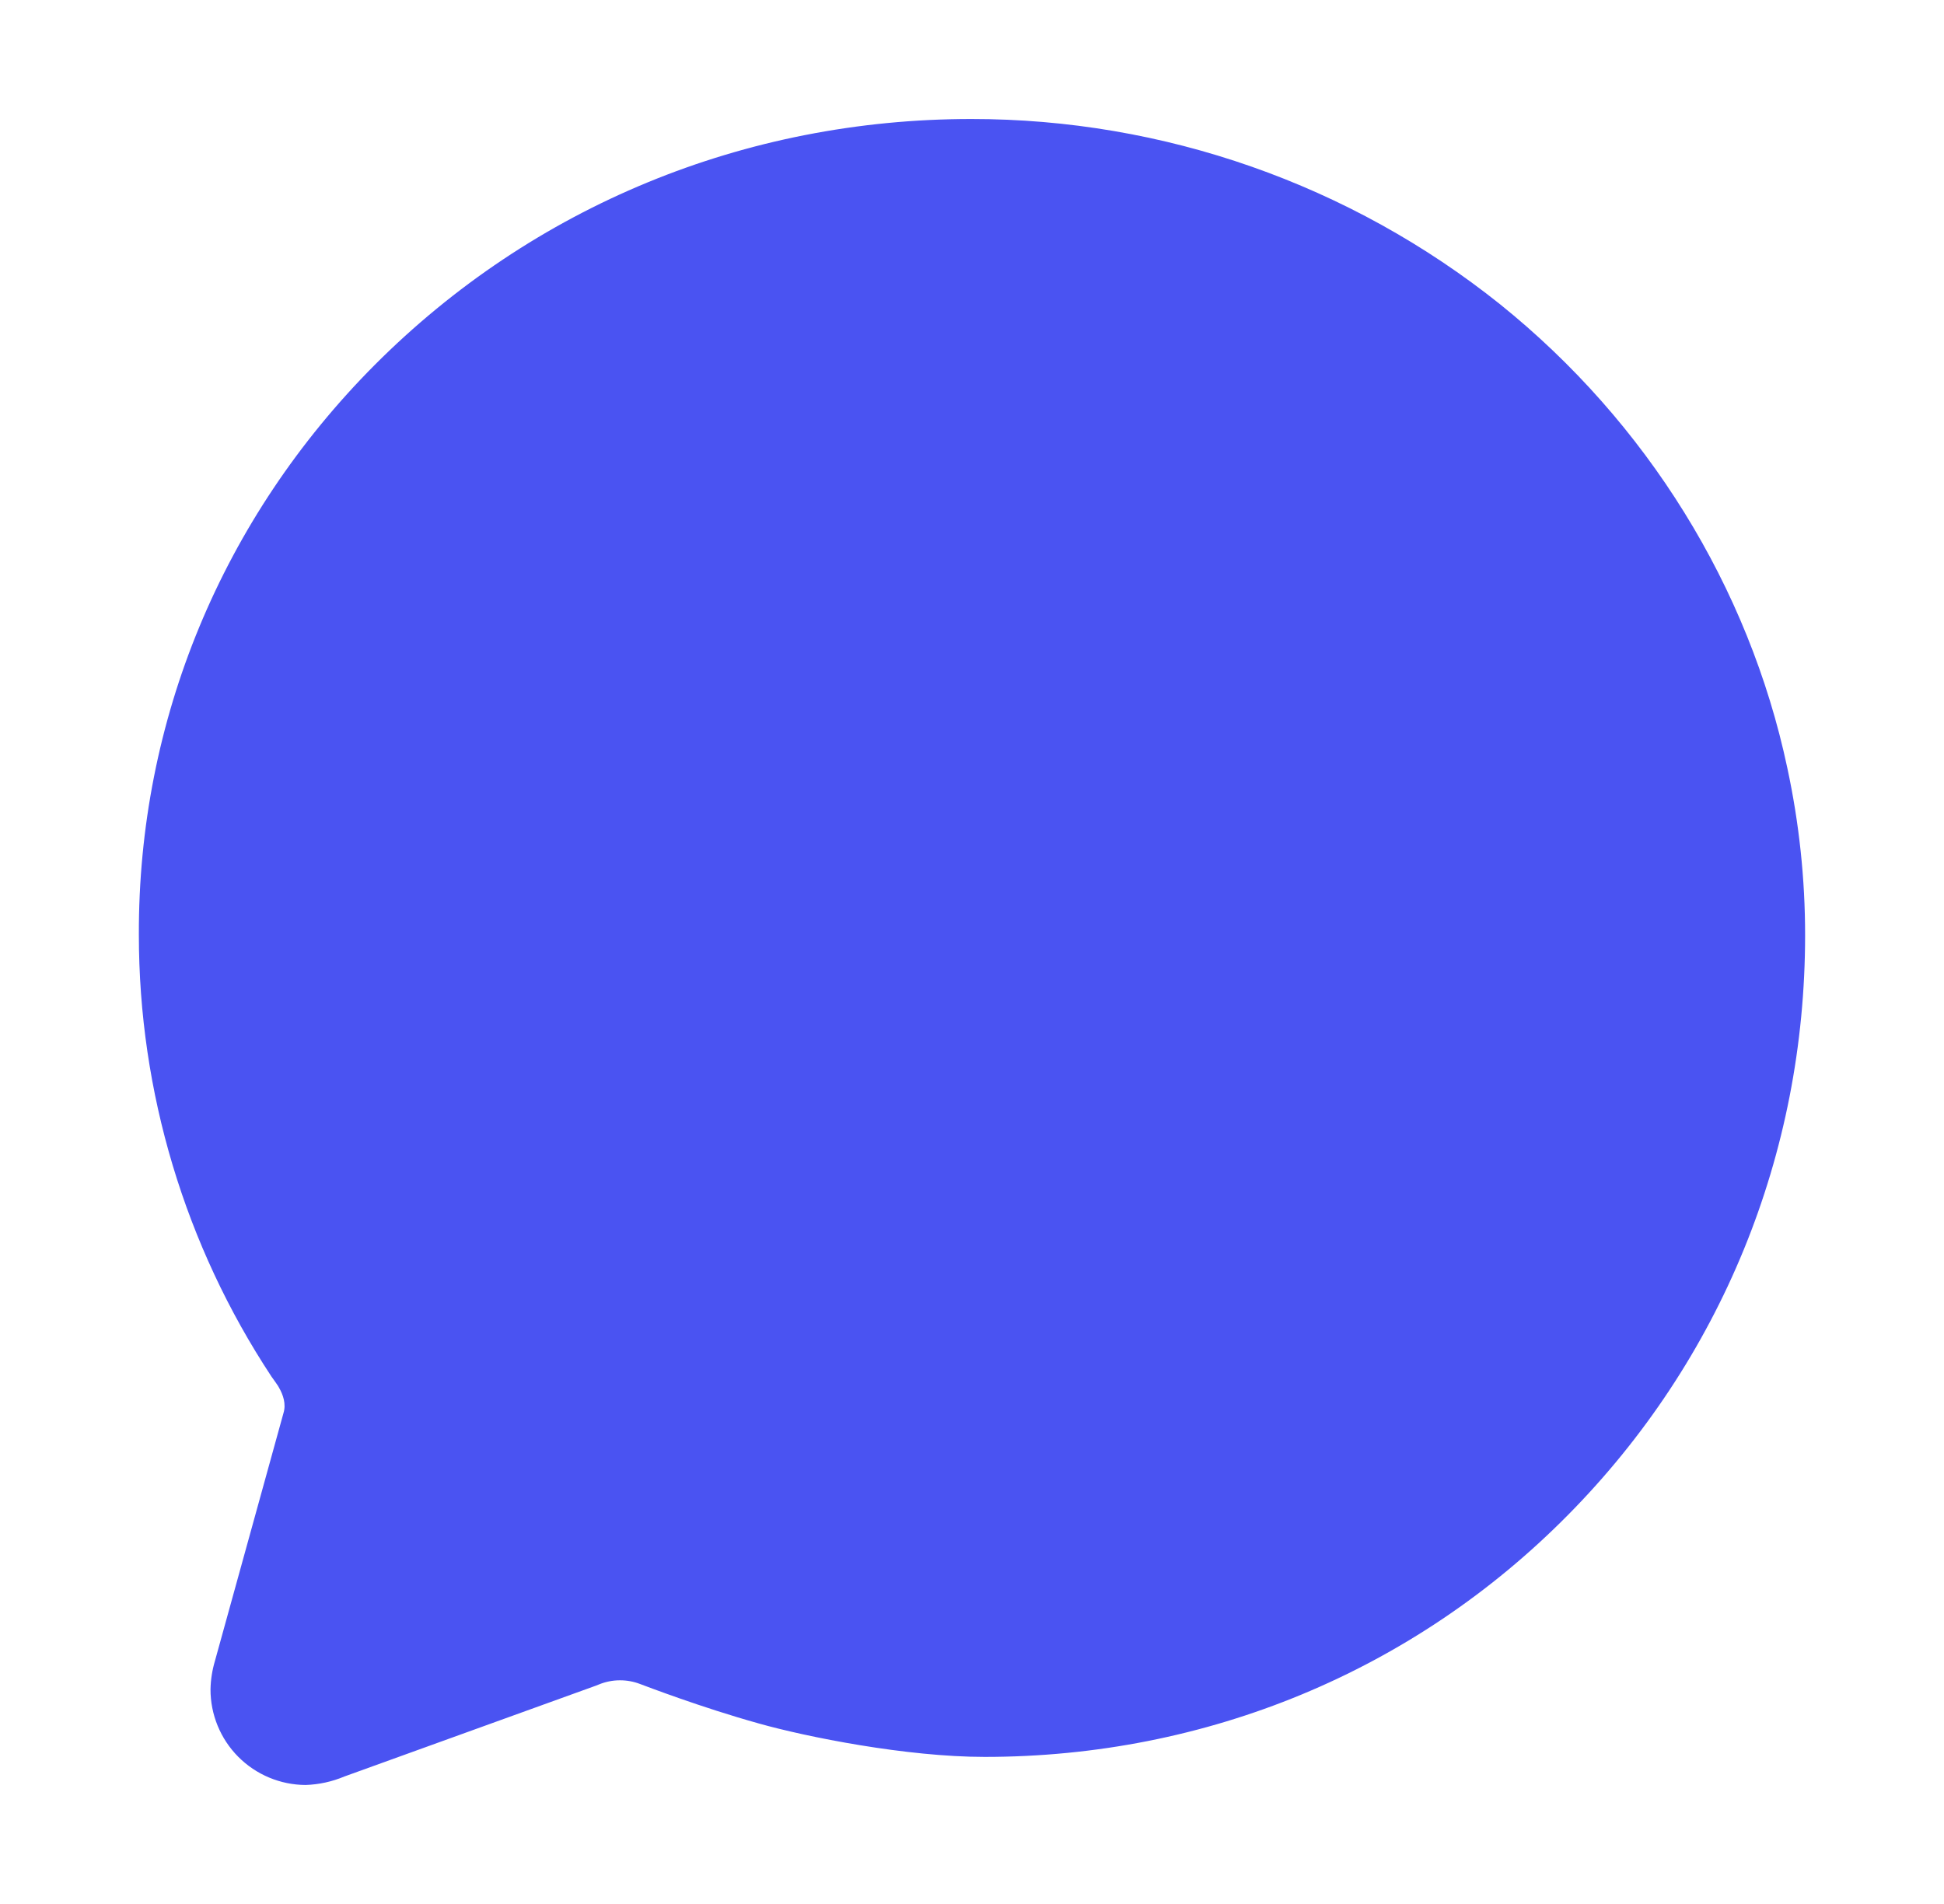 <svg width="49" height="48" viewBox="0 0 49 48" fill="none" xmlns="http://www.w3.org/2000/svg">
<path d="M7.703 45C7.065 44.997 6.455 44.741 6.005 44.289C5.556 43.837 5.304 43.224 5.306 42.587C5.311 42.344 5.349 42.104 5.418 41.872L7.145 35.625C7.217 35.394 7.136 35.162 7.03 34.978L7.009 34.941C7.002 34.928 6.966 34.879 6.941 34.842C6.915 34.806 6.886 34.766 6.86 34.728L6.842 34.703C4.662 31.398 3.5 27.525 3.5 23.566C3.483 18.167 5.595 13.066 9.449 9.196C13.438 5.2 18.772 3 24.483 3C29.328 2.998 34.029 4.646 37.813 7.673C41.511 10.649 44.082 14.797 45.051 19.361C45.349 20.748 45.5 22.162 45.499 23.58C45.499 29.105 43.377 34.294 39.522 38.193C35.633 42.13 30.411 44.292 24.819 44.292C22.85 44.292 20.331 43.79 19.122 43.448C17.667 43.042 16.288 42.511 16.136 42.455C15.975 42.393 15.804 42.361 15.632 42.361C15.446 42.36 15.261 42.397 15.088 42.469L15.009 42.5L8.683 44.785C8.372 44.916 8.04 44.989 7.703 45Z" fill="#4A53F2"/>
</svg>

